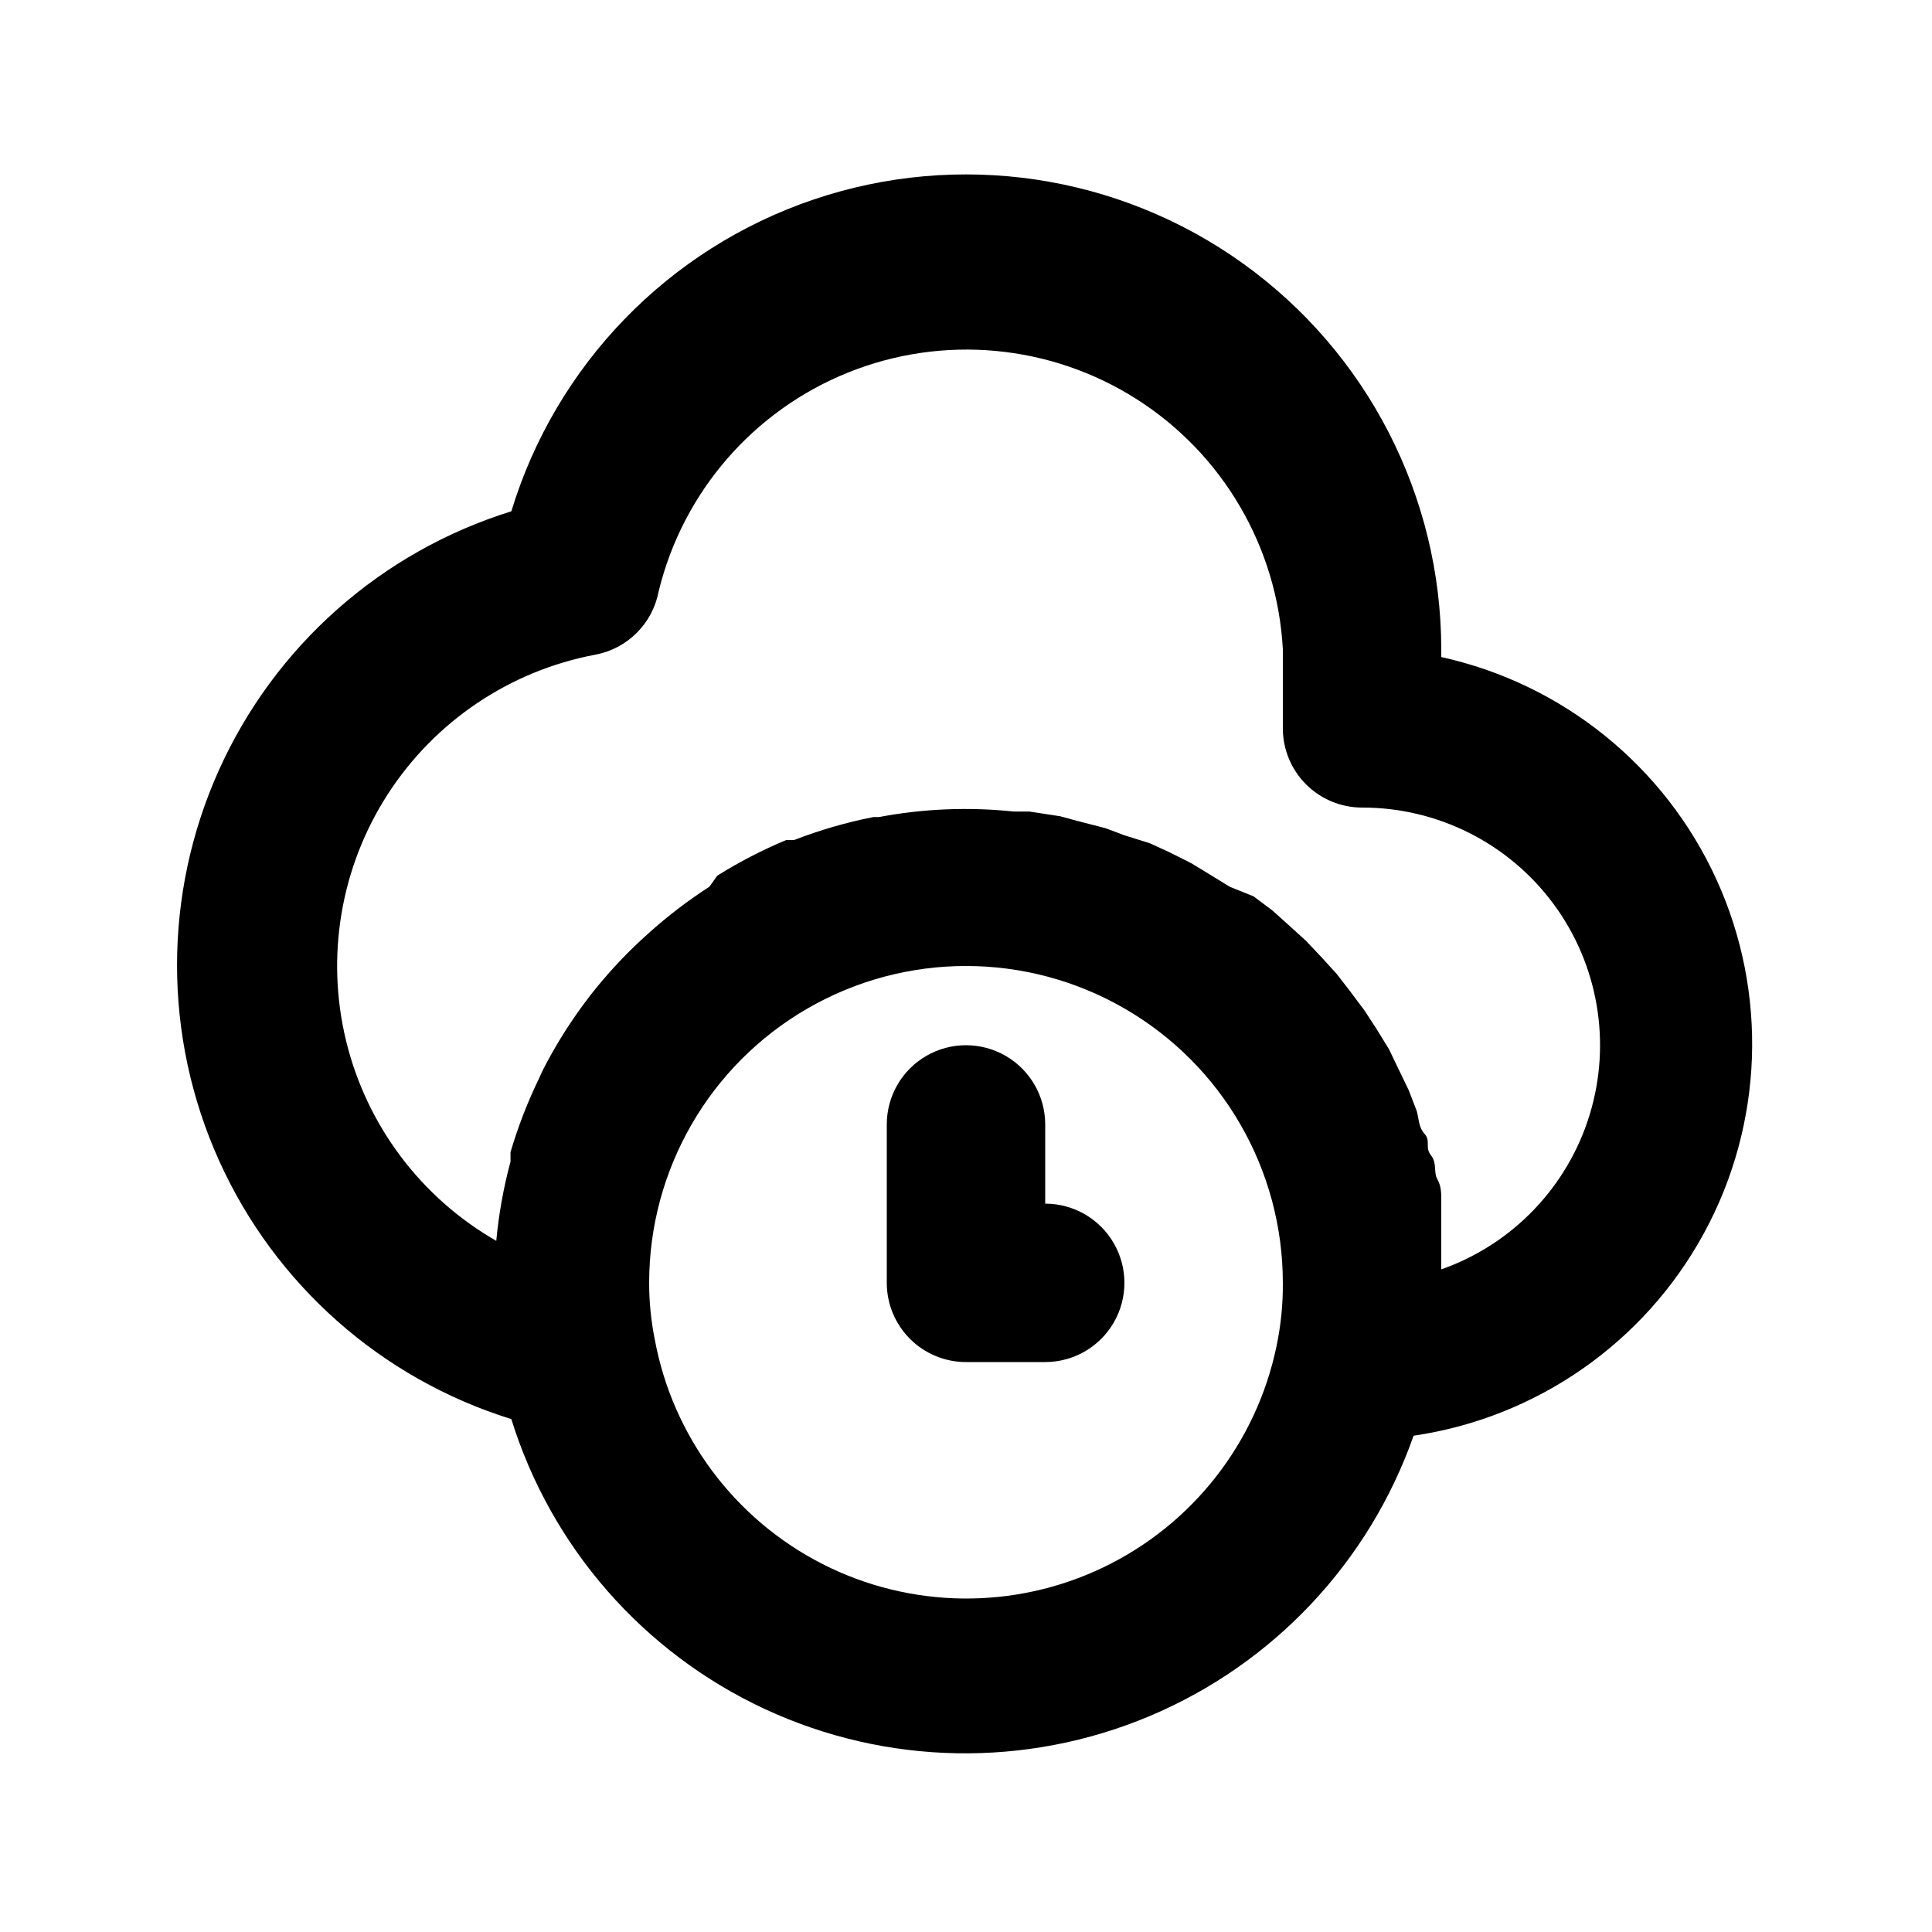<?xml version="1.0" encoding="UTF-8"?>
<!-- Uploaded to: ICON Repo, www.iconrepo.com, Generator: ICON Repo Mixer Tools -->
<svg fill="#000000" width="800px" height="800px" version="1.1" viewBox="144 144 512 512" xmlns="http://www.w3.org/2000/svg">
 <g>
  <path d="m525.95 318.13v-2.098c-0.047-40.578-19.641-78.648-52.637-102.27-32.992-23.621-75.344-29.898-113.77-16.863-38.426 13.035-68.219 43.781-80.035 82.602-34.453 10.699-62.664 35.664-77.48 68.555-14.816 32.895-14.816 70.562 0 103.46 14.816 32.895 43.027 57.855 77.48 68.559 10.543 33.934 34.93 61.832 67.148 76.824 32.219 14.988 69.27 15.672 102.02 1.879 32.75-13.793 58.148-40.773 69.938-74.297 32.652-4.789 61.152-24.656 76.938-53.641 15.789-28.98 17.023-63.703 3.34-93.734-13.688-30.031-40.703-51.875-72.934-58.977zm-43.664 182.63h0.004c-5.328 25.609-22.289 47.273-45.867 58.594-23.582 11.324-51.094 11.008-74.41-0.852-23.316-11.859-39.773-33.906-44.512-59.633-0.98-4.906-1.473-9.898-1.469-14.906 0-29.996 16.004-57.719 41.984-72.715 25.98-15 57.988-15 83.969 0 25.977 14.996 41.98 42.719 41.98 72.715 0.051 5.644-0.516 11.273-1.676 16.797zm43.664-20.992v-4.828-6.086-6.508c0-2.309 0-3.988-1.051-5.879-1.051-1.891 0-4.199-1.68-6.297s0-3.777-1.68-5.668c-1.68-1.891-1.469-3.988-2.098-6.086l-2.098-5.457-2.731-5.668-2.519-5.246-3.359-5.457-3.148-4.828-3.777-5.039-3.57-4.617-4.199-4.617-3.988-4.199-4.617-4.199-4.199-3.777-5.039-3.777-6.293-2.527-5.457-3.359-4.828-2.938-5.879-2.938-5.039-2.309-6.715-2.102-5.039-1.891-7.348-1.891-4.617-1.258-8.188-1.258h-4.199v-0.004c-11.902-1.25-23.926-0.754-35.688 1.473h-1.469c-7.16 1.406-14.188 3.445-20.992 6.086h-2.098c-6.336 2.644-12.445 5.805-18.266 9.445l-2.098 2.941c-5.633 3.625-10.969 7.699-15.953 12.176l-2.309 2.098c-4.859 4.535-9.352 9.449-13.438 14.695l-1.891 2.519h0.004c-3.945 5.379-7.453 11.066-10.496 17.004l-1.258 2.731-0.004-0.004c-2.961 6.16-5.418 12.547-7.348 19.102v2.519c-1.855 6.879-3.121 13.902-3.777 20.992-19.973-11.461-34.359-30.621-39.797-53-5.438-22.375-1.445-46.004 11.039-65.352 12.484-19.352 32.367-32.723 54.996-36.988 4.168-0.777 8.004-2.797 11-5.793 3-3 5.019-6.832 5.797-11 6.418-26.309 25.129-47.902 50.254-58.004 25.125-10.098 53.578-7.461 76.418 7.082 22.84 14.543 37.266 39.207 38.742 66.246v20.992c0 5.566 2.215 10.906 6.148 14.844 3.938 3.934 9.277 6.148 14.844 6.148 19.992-0.031 38.812 9.434 50.707 25.5 11.898 16.066 15.457 36.828 9.598 55.941-5.863 19.113-20.453 34.309-39.312 40.941z"/>
  <path d="m420.99 462.98v-20.992c0-7.5-4.004-14.43-10.496-18.18-6.496-3.75-14.5-3.75-20.992 0-6.496 3.75-10.496 10.68-10.496 18.18v41.984-0.004c0 5.57 2.211 10.91 6.148 14.844 3.934 3.938 9.273 6.148 14.844 6.148h20.992c7.5 0 14.43-4 18.18-10.496 3.75-6.492 3.75-14.496 0-20.988-3.75-6.496-10.68-10.496-18.18-10.496z"/>
 </g>
</svg>